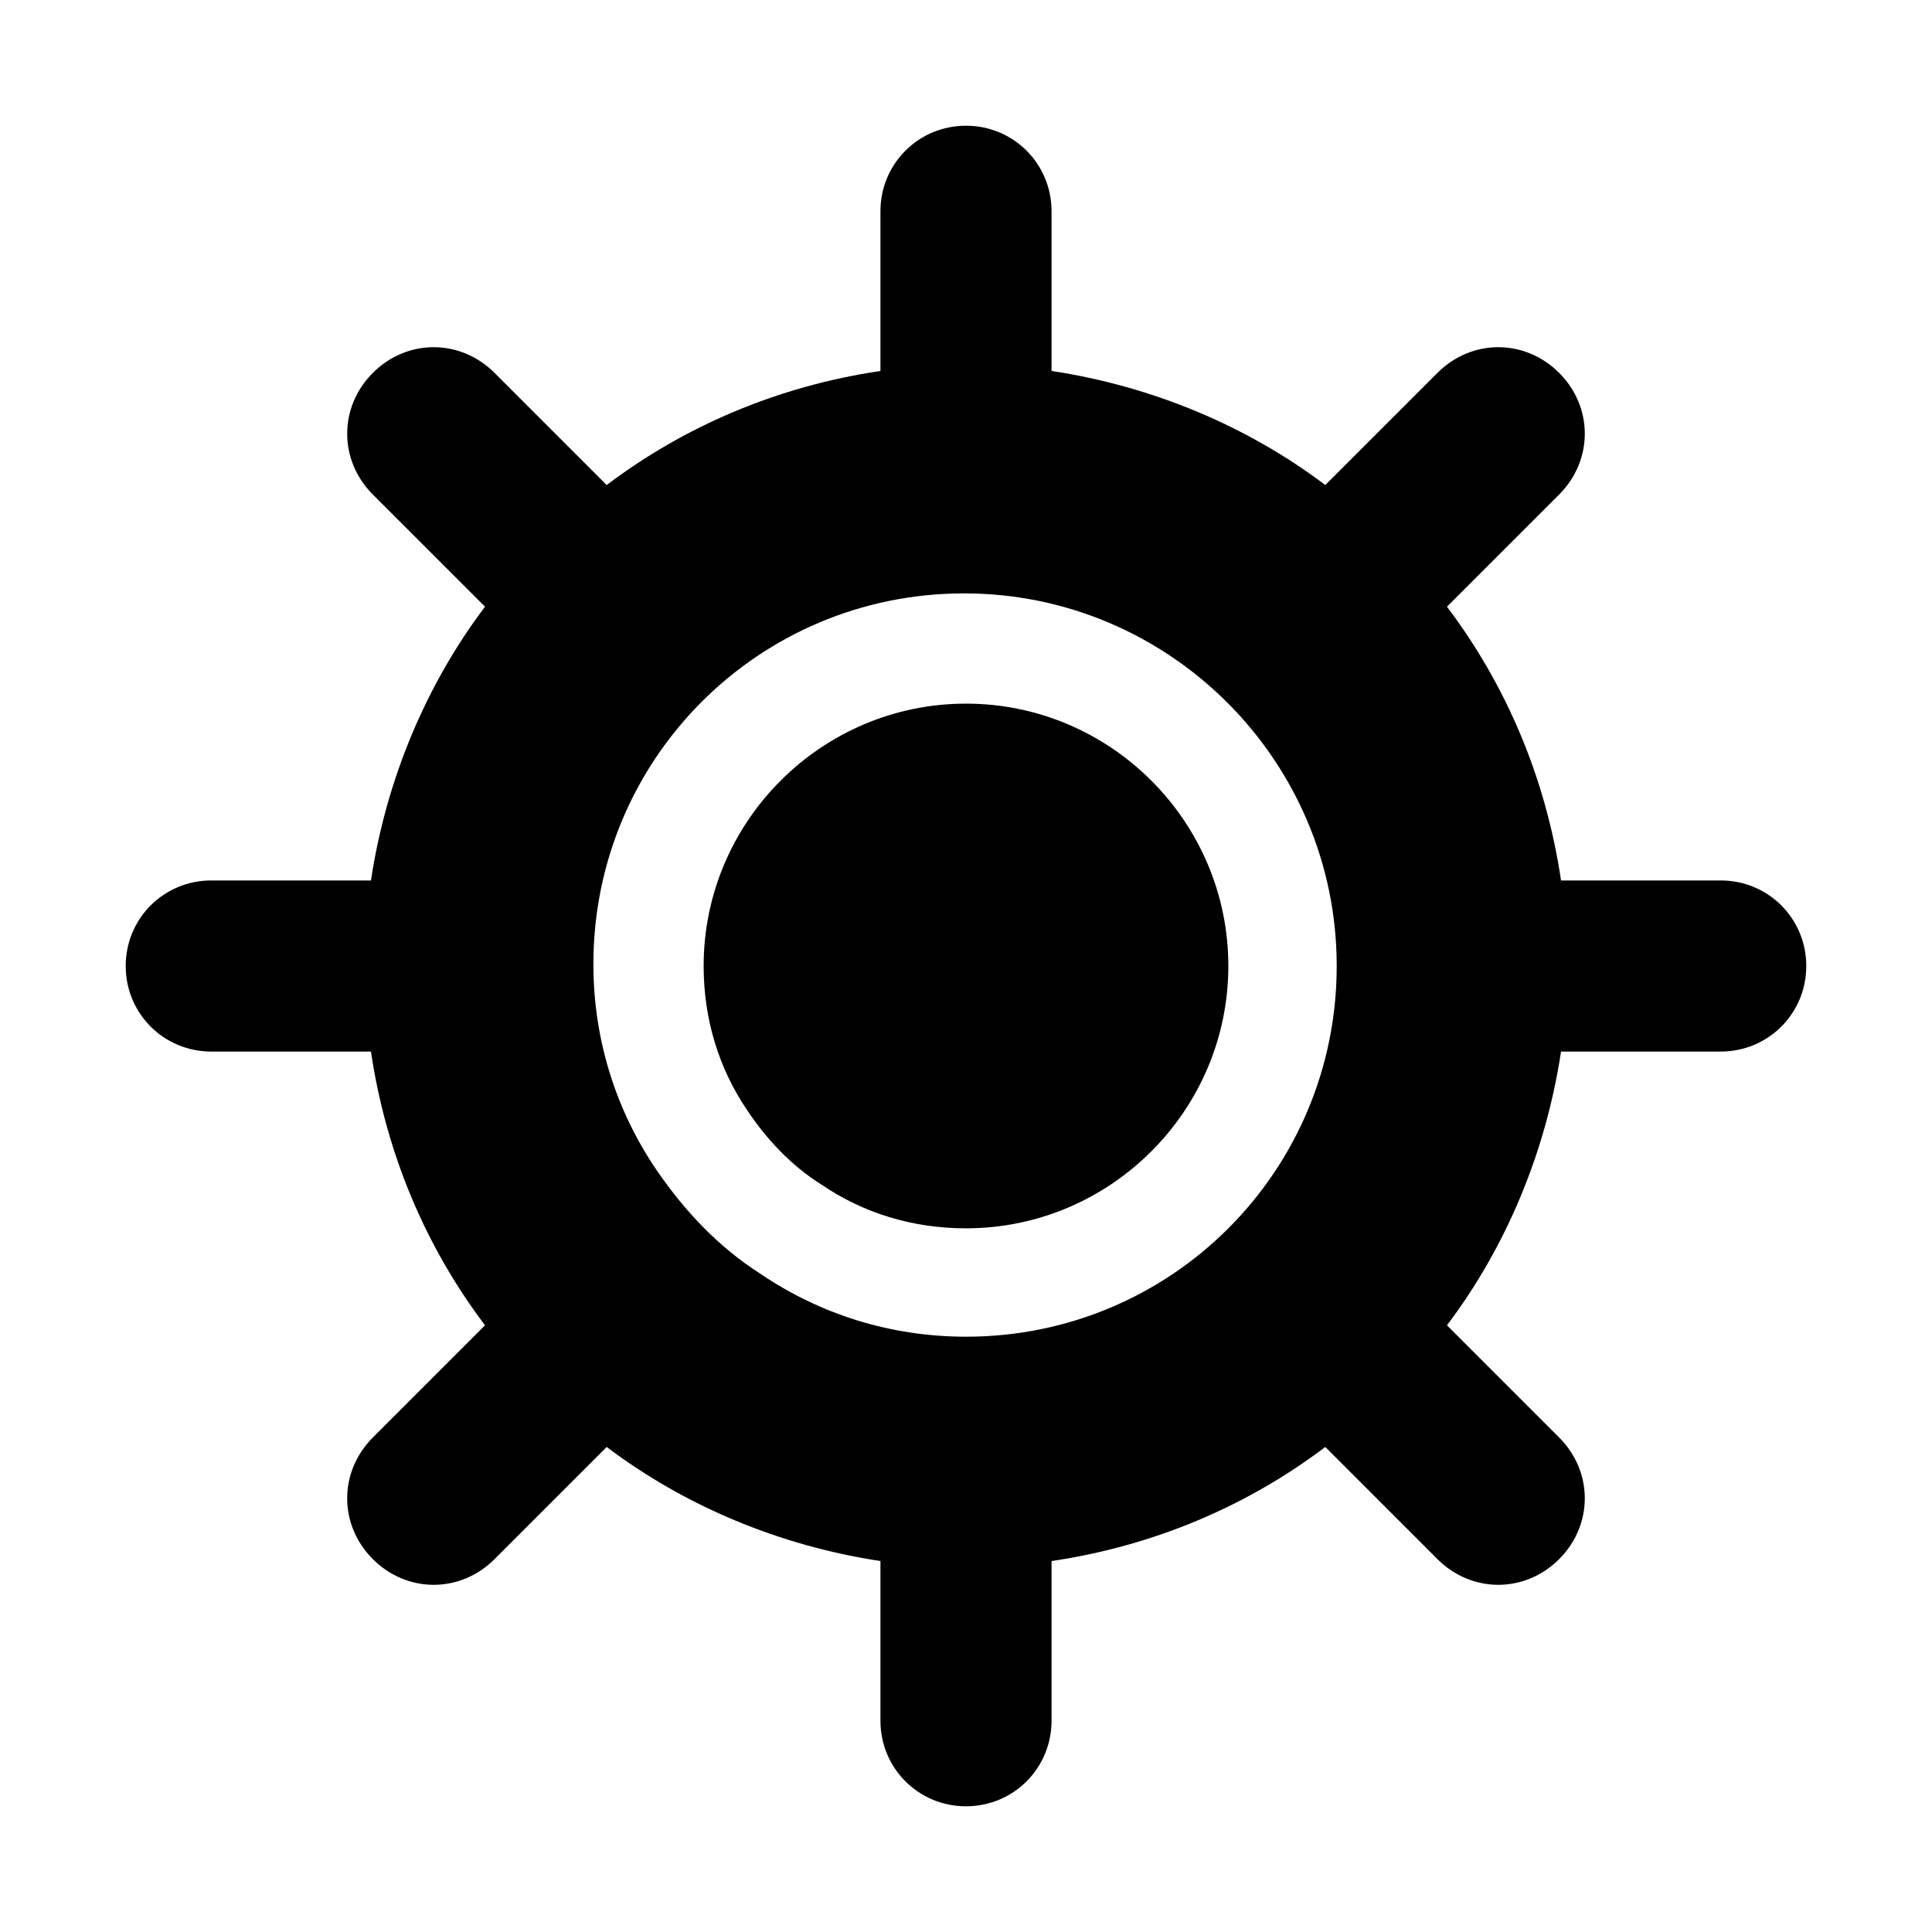 <?xml version="1.0" encoding="UTF-8"?>
<!-- Uploaded to: SVG Repo, www.svgrepo.com, Generator: SVG Repo Mixer Tools -->
<svg fill="#000000" width="800px" height="800px" version="1.1" viewBox="144 144 512 512" xmlns="http://www.w3.org/2000/svg">
 <g>
  <path d="m600.01 377.33h-42.32c-4.031-27.207-14.609-51.891-30.23-72.547l29.727-29.727c9.07-9.07 9.07-23.176 0-32.242-9.07-9.07-23.176-9.07-32.242 0l-29.727 29.727c-20.656-15.617-45.848-26.199-72.547-30.23v-42.32c0-12.594-10.078-22.672-22.672-22.672s-22.672 10.078-22.672 22.672v42.32c-27.207 4.031-51.891 14.609-72.547 30.23l-29.727-29.727c-9.07-9.07-23.176-9.07-32.242 0-9.07 9.07-9.07 23.176 0 32.242l29.727 29.727c-15.617 20.656-26.199 45.848-30.23 72.547h-42.32c-12.594 0-22.672 10.078-22.672 22.672s10.078 22.672 22.672 22.672h42.32c4.031 27.207 14.609 51.891 30.23 72.547l-29.727 29.727c-9.07 9.07-9.07 23.176 0 32.242 9.07 9.07 23.176 9.07 32.242 0l29.727-29.727c20.656 15.617 45.848 26.199 72.547 30.23v42.32c0 12.594 10.078 22.672 22.672 22.672s22.672-10.078 22.672-22.672v-42.32c27.207-4.031 51.891-14.609 72.547-30.23l29.727 29.727c9.07 9.07 23.176 9.07 32.242 0 9.07-9.07 9.07-23.176 0-32.242l-29.727-29.727c15.617-20.656 26.199-45.848 30.23-72.547h42.32c12.594 0 22.672-10.078 22.672-22.672 0-12.598-10.078-22.672-22.672-22.672zm-200.01 120.91c-20.152 0-38.793-6.047-54.41-16.625-11.082-7.055-20.152-16.625-27.711-27.711-10.578-15.617-16.625-34.258-16.625-54.41 0-54.41 43.832-98.242 98.242-98.242 54.41-0.004 98.746 44.332 98.746 98.746 0 54.41-43.832 98.242-98.242 98.242z"/>
  <path d="m400 330.47c-38.289 0-69.527 31.234-69.527 69.527 0 14.105 4.031 27.207 11.586 38.289 5.039 7.559 11.586 14.609 19.648 19.648 11.082 7.559 24.184 11.586 38.289 11.586 38.289 0 69.527-31.234 69.527-69.527 0-38.285-31.234-69.523-69.523-69.523z"/>
 </g>
</svg>